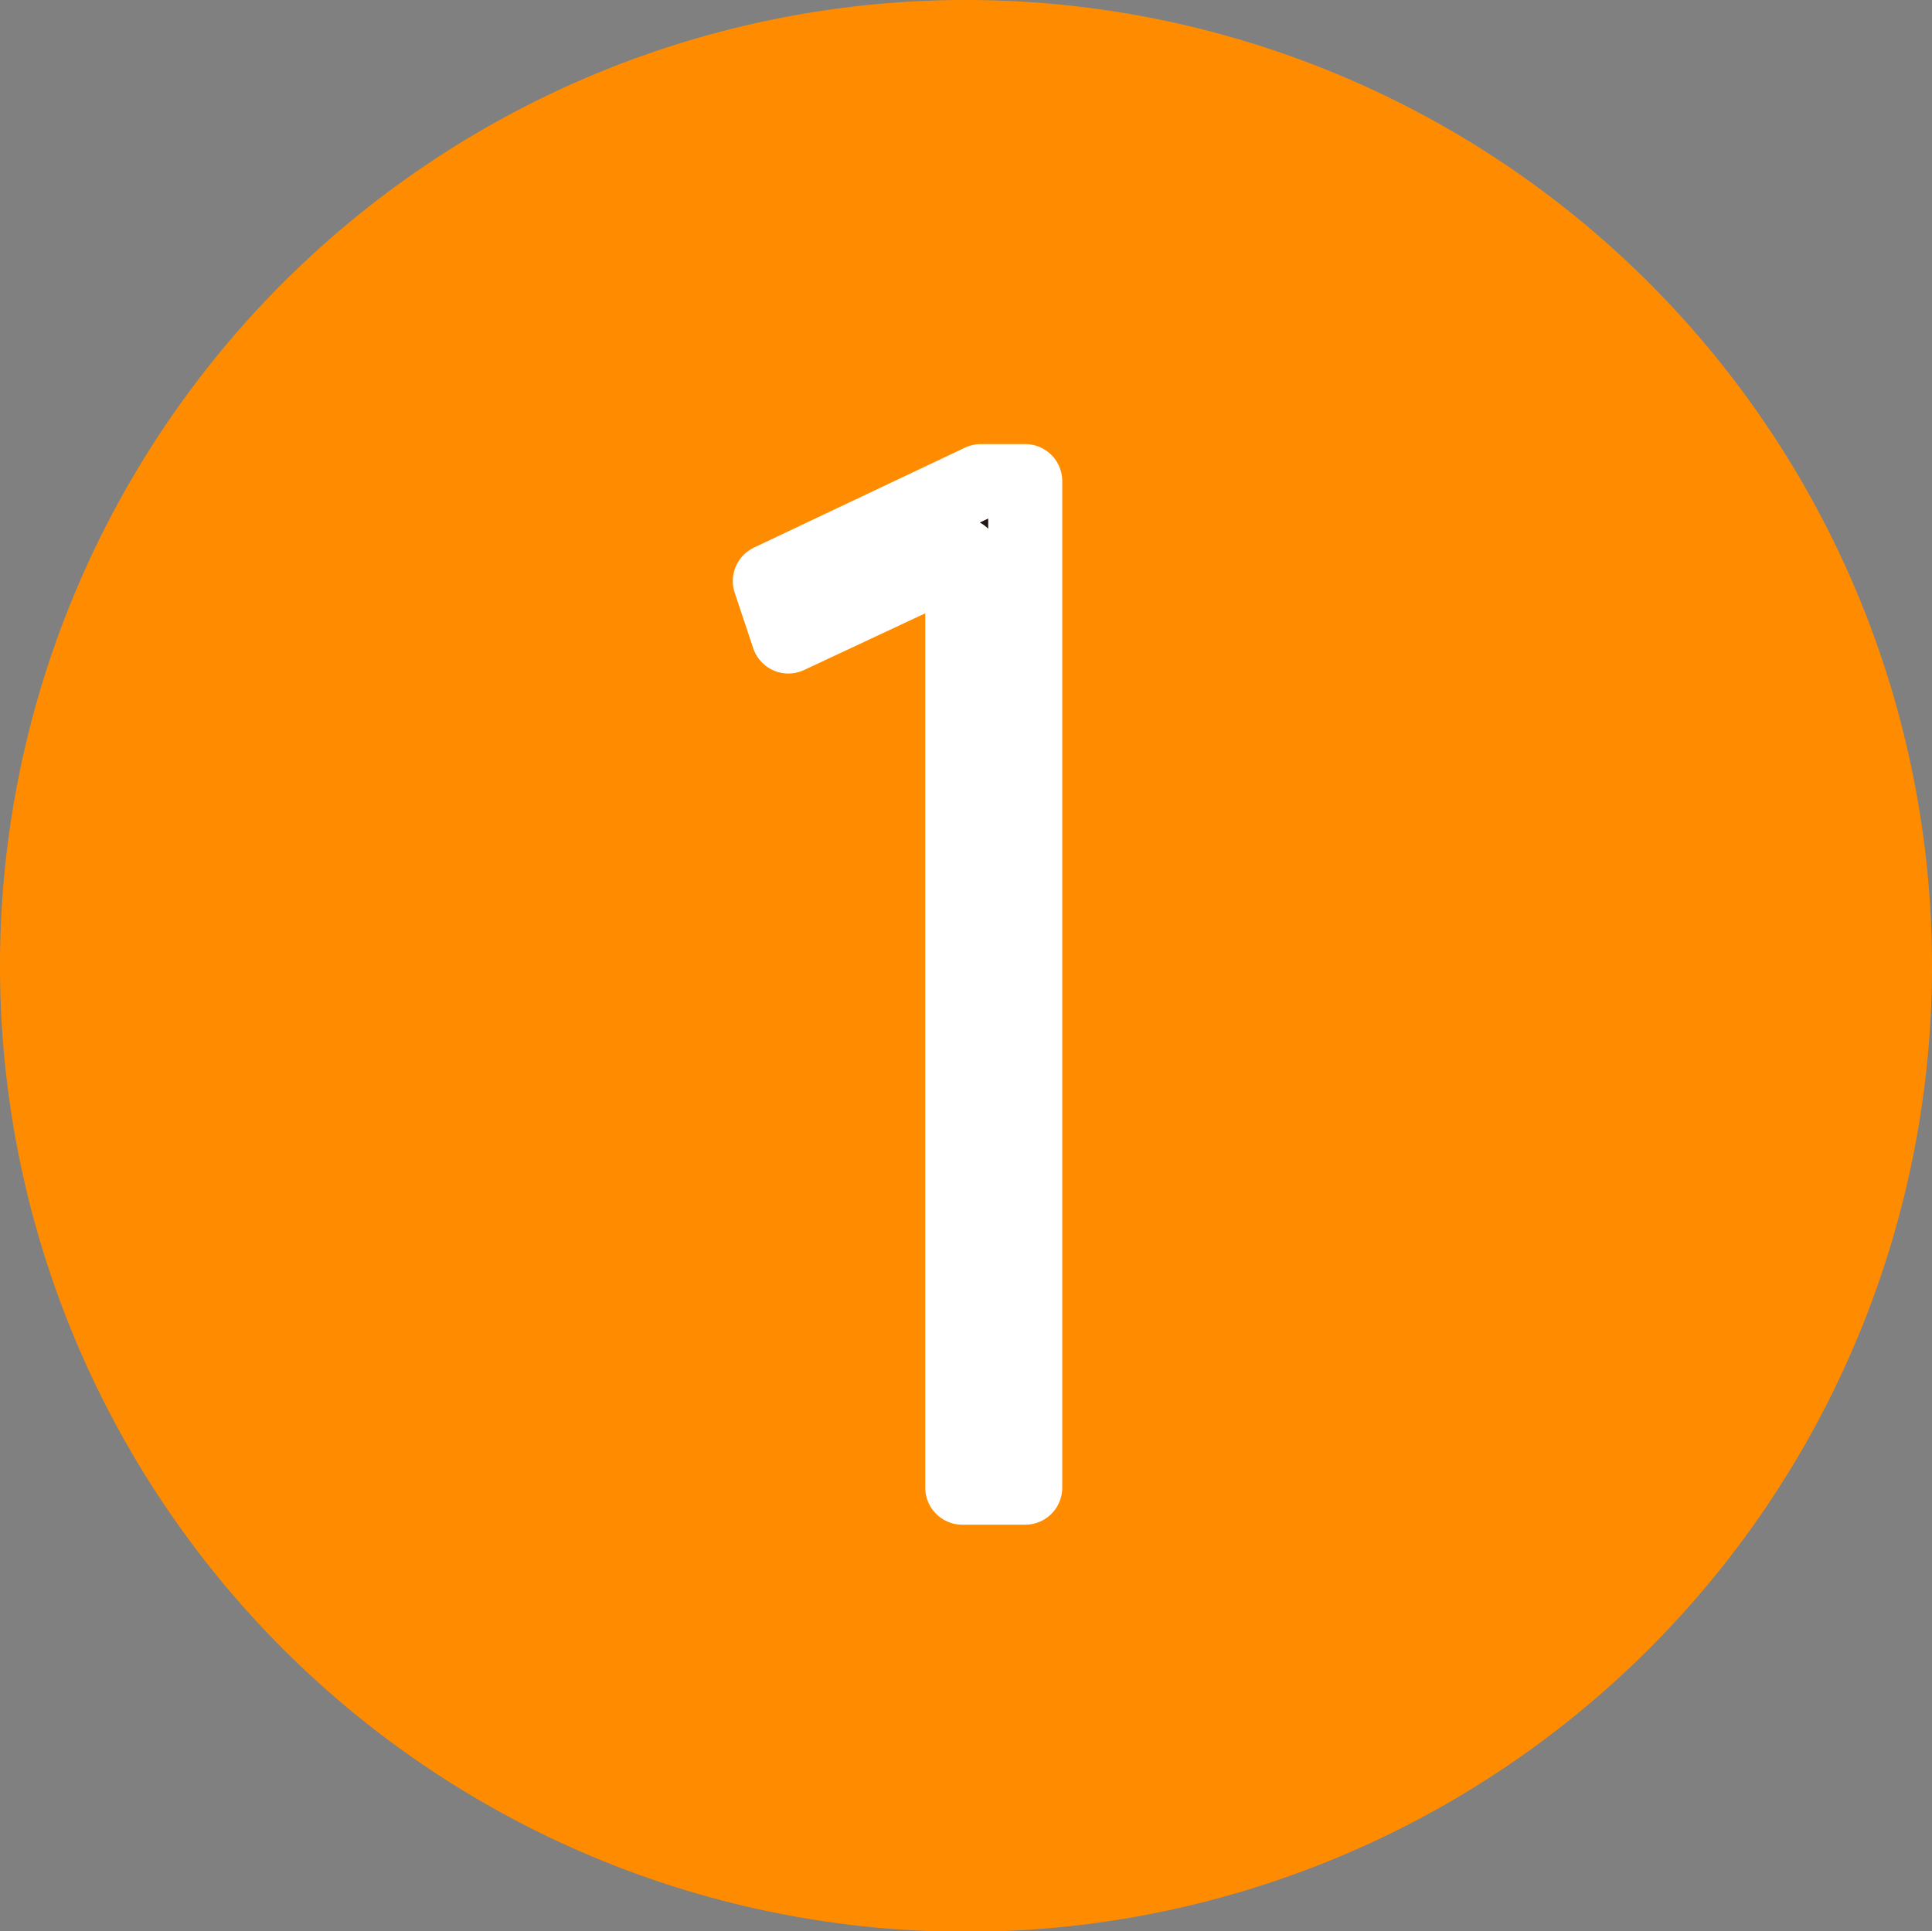 <svg xmlns="http://www.w3.org/2000/svg" xmlns:xlink="http://www.w3.org/1999/xlink" width="54.58" height="54.569" viewBox="0 0 54.58 54.569">
  <rect x="0" y="0" width="54.58" height="54.569" fill="#808080" stroke="none"/>
  <defs>
    <clipPath id="clip-path">
      <rect id="長方形_2277" data-name="長方形 2277" width="54.58" height="54.569" fill="none"/>
    </clipPath>
  </defs>
  <g id="アートワーク_7" data-name="アートワーク 7" transform="translate(27.29 27.285)">
    <g id="グループ_1160" data-name="グループ 1160" transform="translate(-27.29 -27.285)" clip-path="url(#clip-path)">
      <path id="パス_19151" data-name="パス 19151" d="M54.58,27.29A27.29,27.29,0,1,1,27.29,0,27.29,27.29,0,0,1,54.58,27.29" fill="#ff8c00"/>
      <path id="パス_19152" data-name="パス 19152" d="M26.237,15.091l-4.914,2.3L20.8,15.823,26.76,13h1.255V41.44H26.237Z" transform="translate(0.948 0.593)" fill="#231815"/>
      <path id="パス_19153" data-name="パス 19153" d="M26.237,15.091l-4.914,2.3L20.8,15.823,26.76,13h1.255V41.44H26.237Z" transform="translate(0.948 0.593)" fill="none" stroke="#fff" stroke-linecap="round" stroke-linejoin="round" stroke-width="2.091"/>
    </g>
  </g>
</svg>
